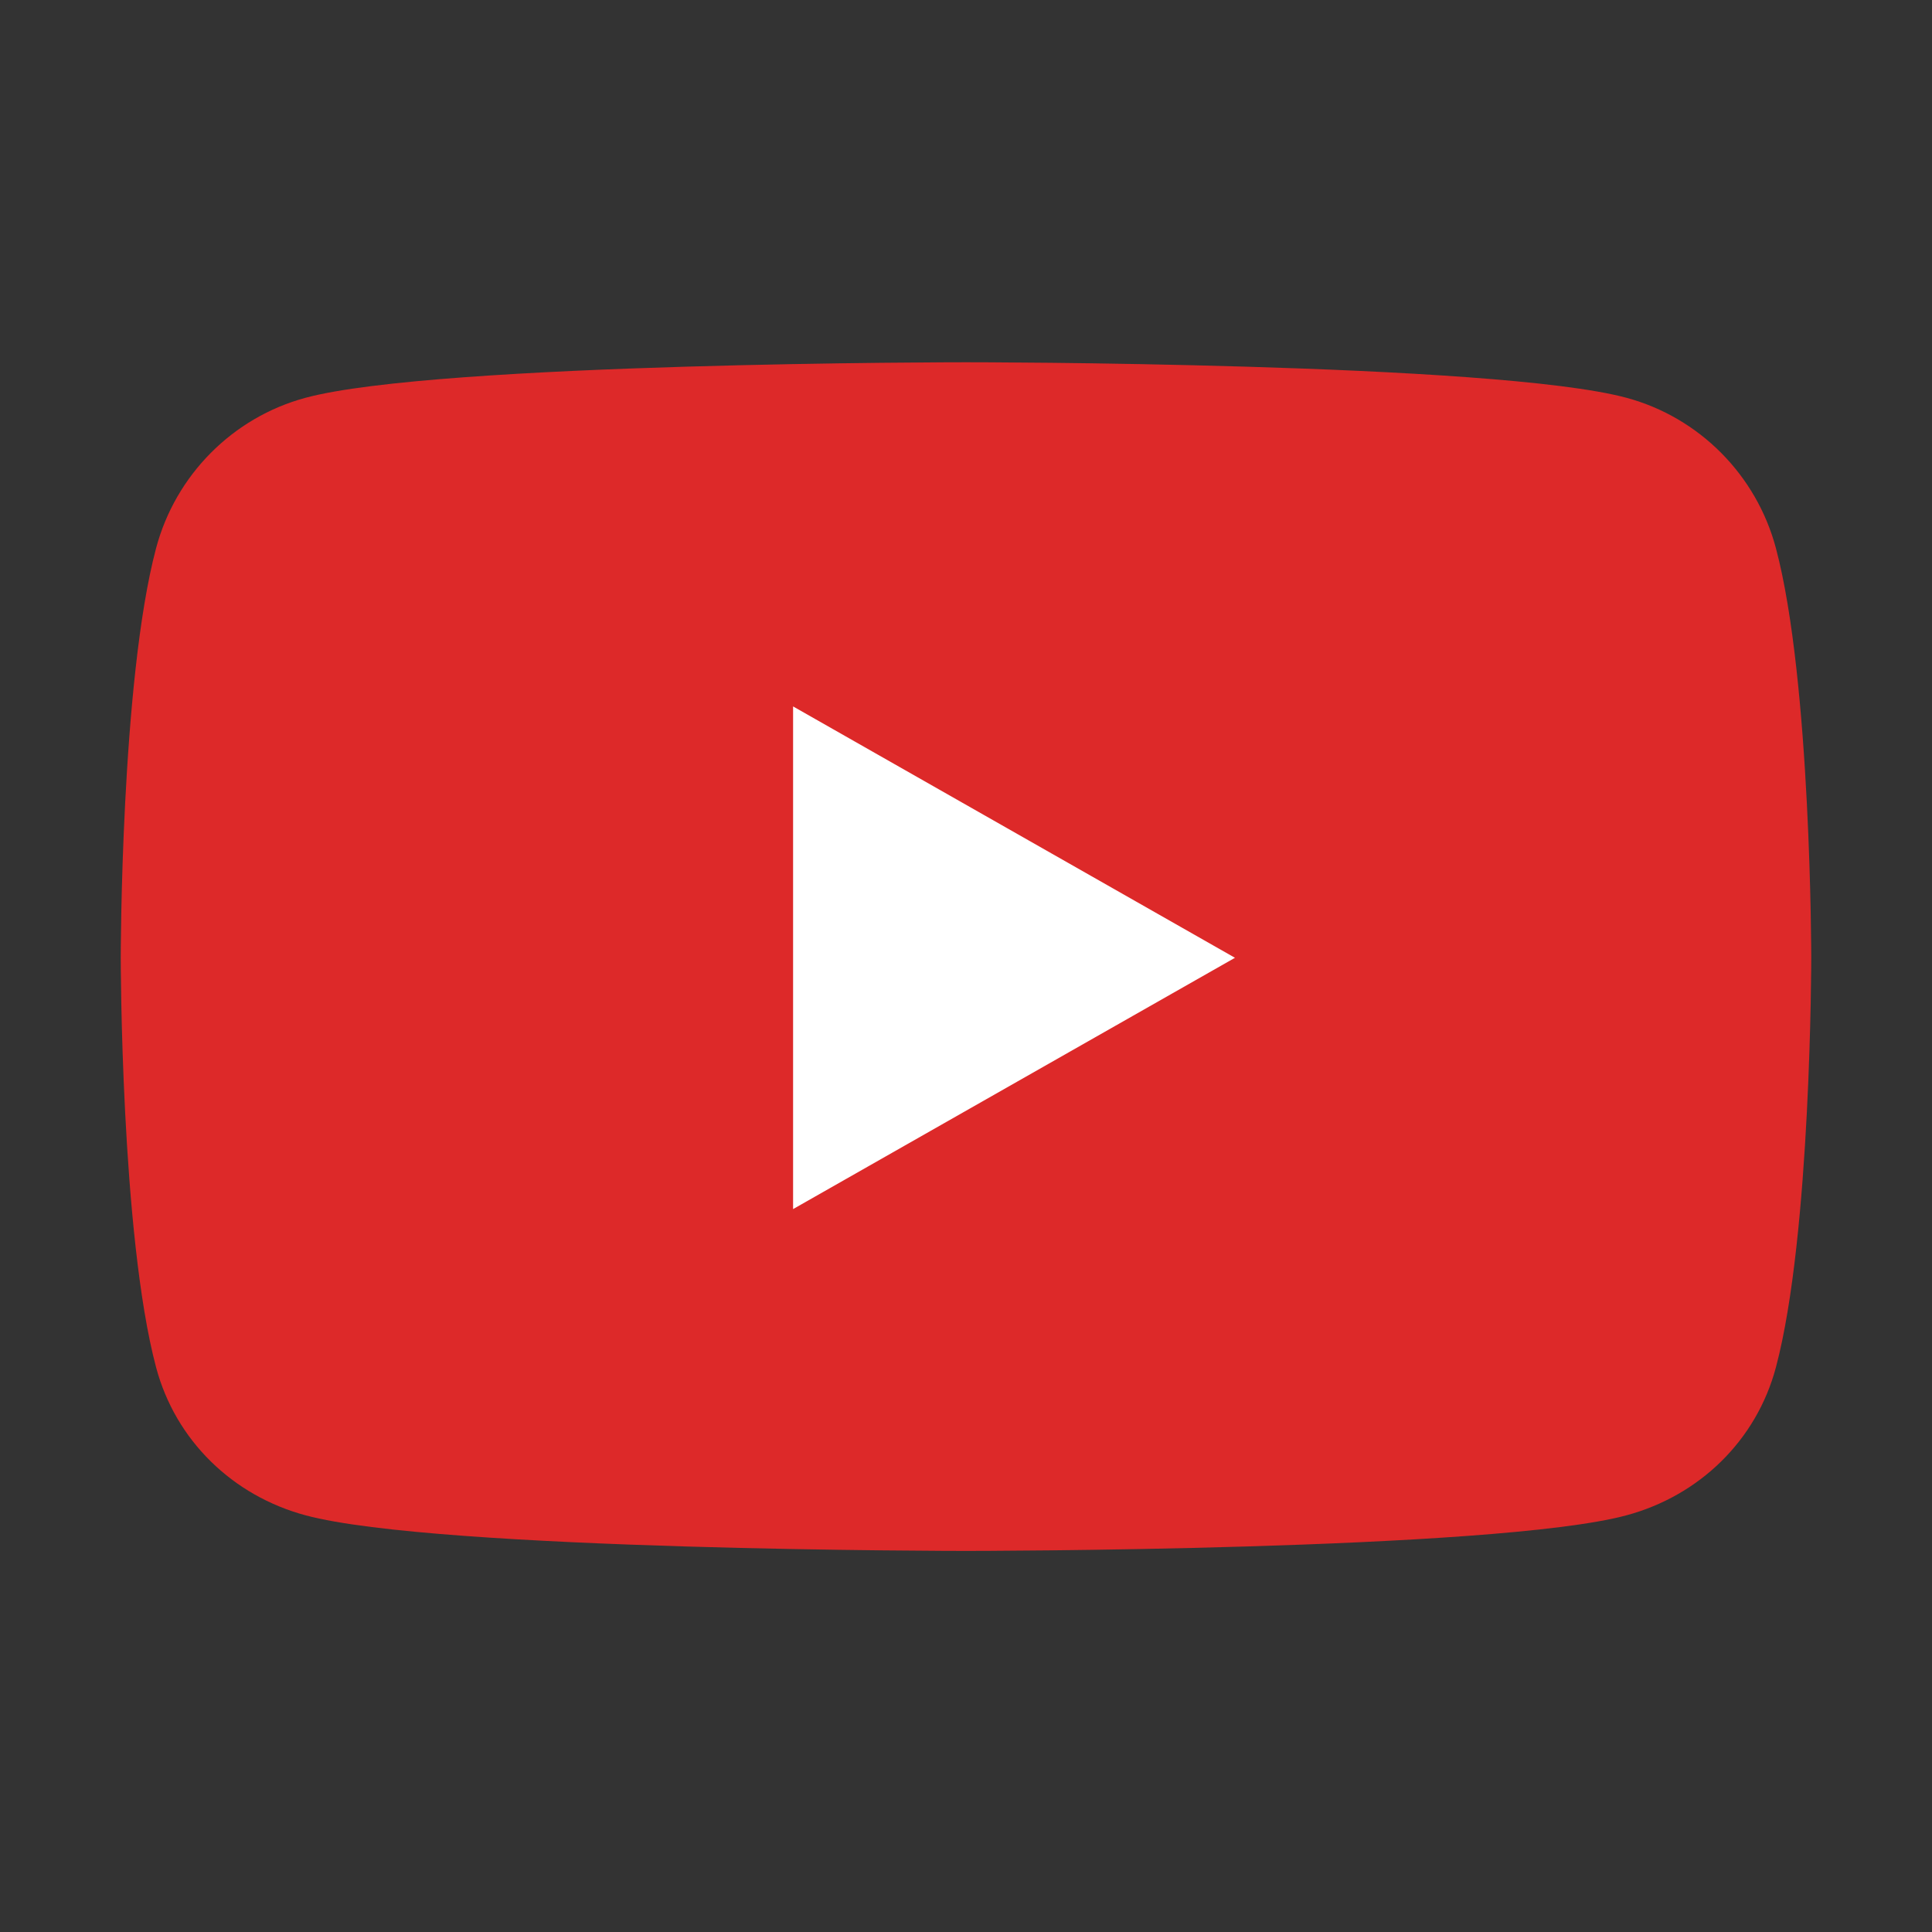 <svg width="28" height="28" viewBox="0 0 28 28" fill="none" xmlns="http://www.w3.org/2000/svg">
<rect x="0" y="0" width="28" height="28" fill="#333333" stroke="none"/>
<path d="M7 8H21V20H7V8Z" fill="white"/>
<path d="M25.738 7.945C25.456 6.884 24.626 6.049 23.572 5.765C21.661 5.25 14 5.25 14 5.25C14 5.25 6.339 5.25 4.428 5.765C3.374 6.049 2.544 6.884 2.262 7.945C1.75 9.868 1.75 13.881 1.75 13.881C1.75 13.881 1.75 17.893 2.262 19.816C2.544 20.877 3.374 21.678 4.428 21.961C6.339 22.477 14 22.477 14 22.477C14 22.477 21.661 22.477 23.572 21.961C24.626 21.678 25.456 20.877 25.738 19.816C26.25 17.893 26.25 13.881 26.25 13.881C26.25 13.881 26.25 9.868 25.738 7.945ZM11.494 17.523V10.238L17.898 13.881L11.494 17.523Z" fill="#DD2929"/>
</svg>

